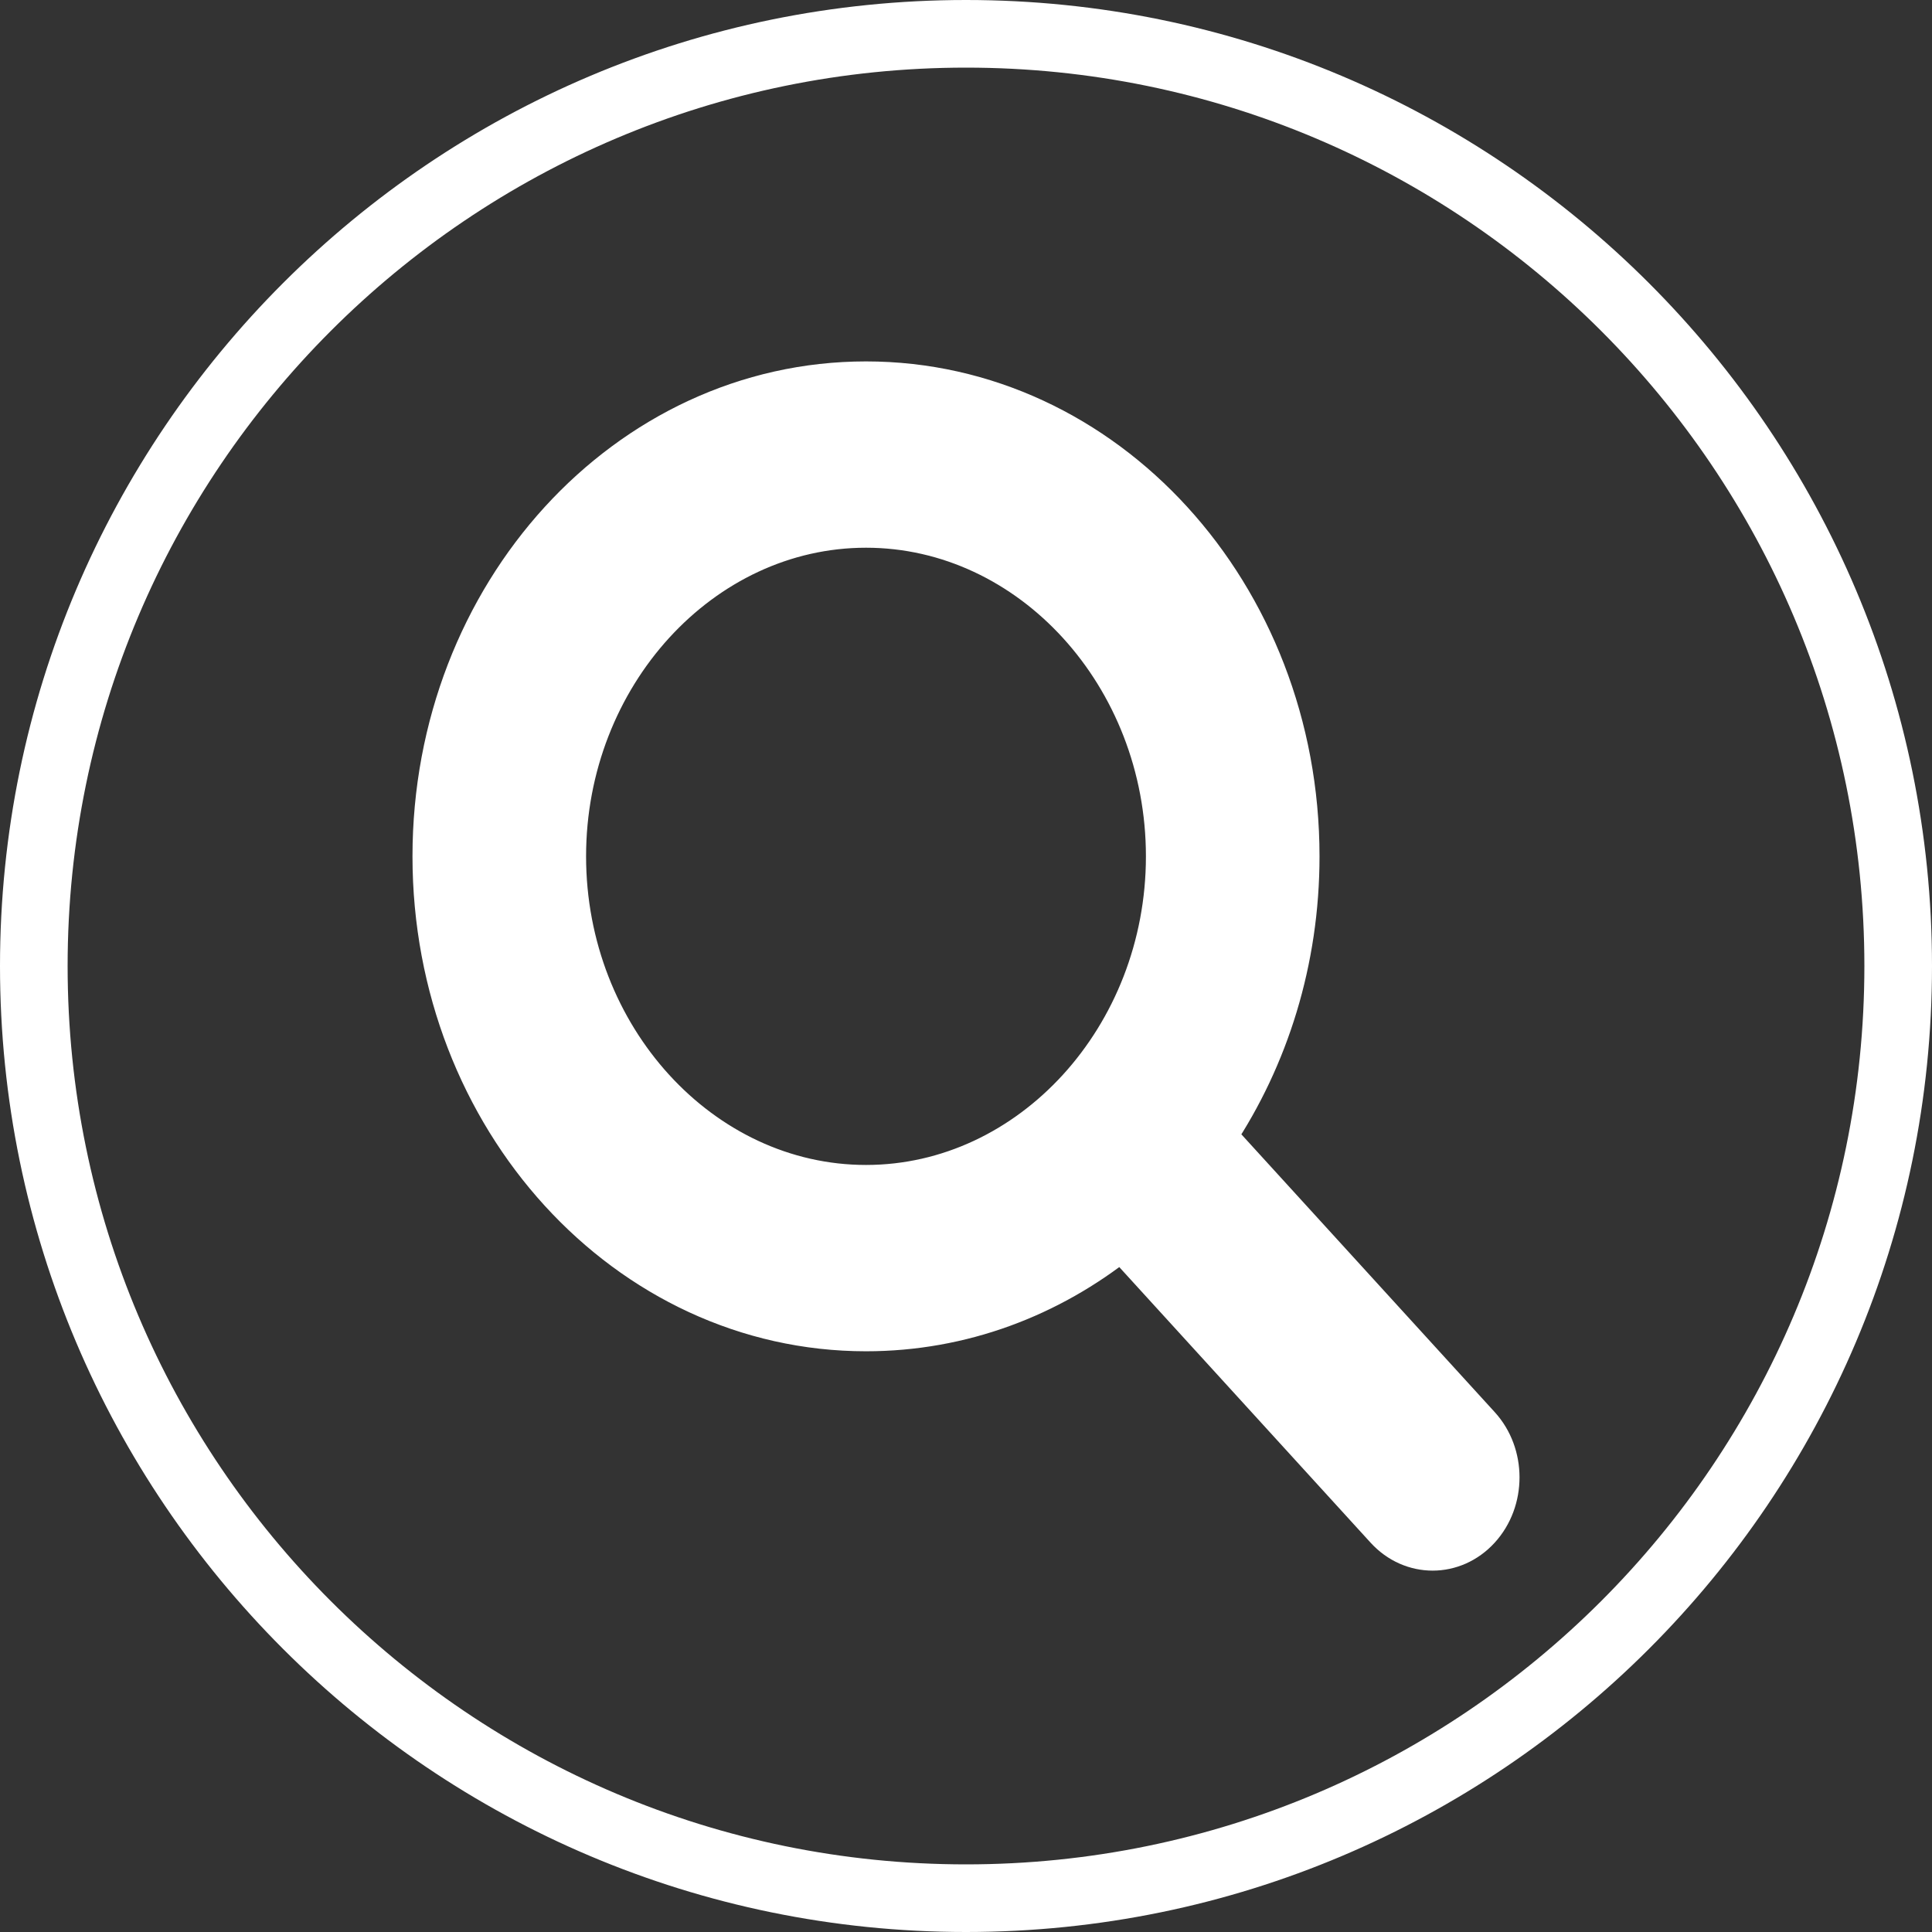 <?xml version="1.0" encoding="UTF-8" standalone="no"?><!DOCTYPE svg PUBLIC "-//W3C//DTD SVG 1.1//EN" "http://www.w3.org/Graphics/SVG/1.1/DTD/svg11.dtd"><svg width="100%" height="100%" viewBox="0 0 48 48" version="1.1" xmlns="http://www.w3.org/2000/svg" xmlns:xlink="http://www.w3.org/1999/xlink" xml:space="preserve" xmlns:serif="http://www.serif.com/" style="fill-rule:evenodd;clip-rule:evenodd;stroke-linejoin:round;stroke-miterlimit:1.414;"><rect x="0" y="0" width="48" height="48" fill="#333333" stroke="none"/><path d="M32.283,21.276c0,2.603 -0.771,5.008 -2.07,6.959l6.553,7.185c0.648,0.709 0.648,1.861 0,2.57c-0.647,0.709 -1.698,0.709 -2.345,0l-6.553,-7.186c-1.781,1.429 -3.976,2.268 -6.352,2.268c-5.948,0 -10.768,-5.28 -10.768,-11.796c0,-6.517 4.82,-11.797 10.768,-11.797c5.948,0 10.767,5.28 10.767,11.797Zm-10.767,8.167c4.089,0 7.454,-3.687 7.454,-8.167c0,-4.481 -3.365,-8.168 -7.454,-8.168c-4.09,0 -7.455,3.687 -7.455,8.168c0,4.48 3.365,8.167 7.455,8.167Z" style="fill:#fff;fill-rule:nonzero;stroke:#fff;stroke-width:1px;"/><path id="KREIS" d="M24,0c13.246,0 24,10.754 24,24c0,13.246 -10.754,24 -24,24c-13.246,0 -24,-10.754 -24,-24c0,-13.246 10.754,-24 24,-24Zm0,1.68c12.319,0 22.32,10.001 22.32,22.32c0,12.319 -10.001,22.32 -22.32,22.32c-12.319,0 -22.32,-10.001 -22.32,-22.32c0,-12.319 10.001,-22.32 22.32,-22.32Z" style="fill:#fff;"/></svg>